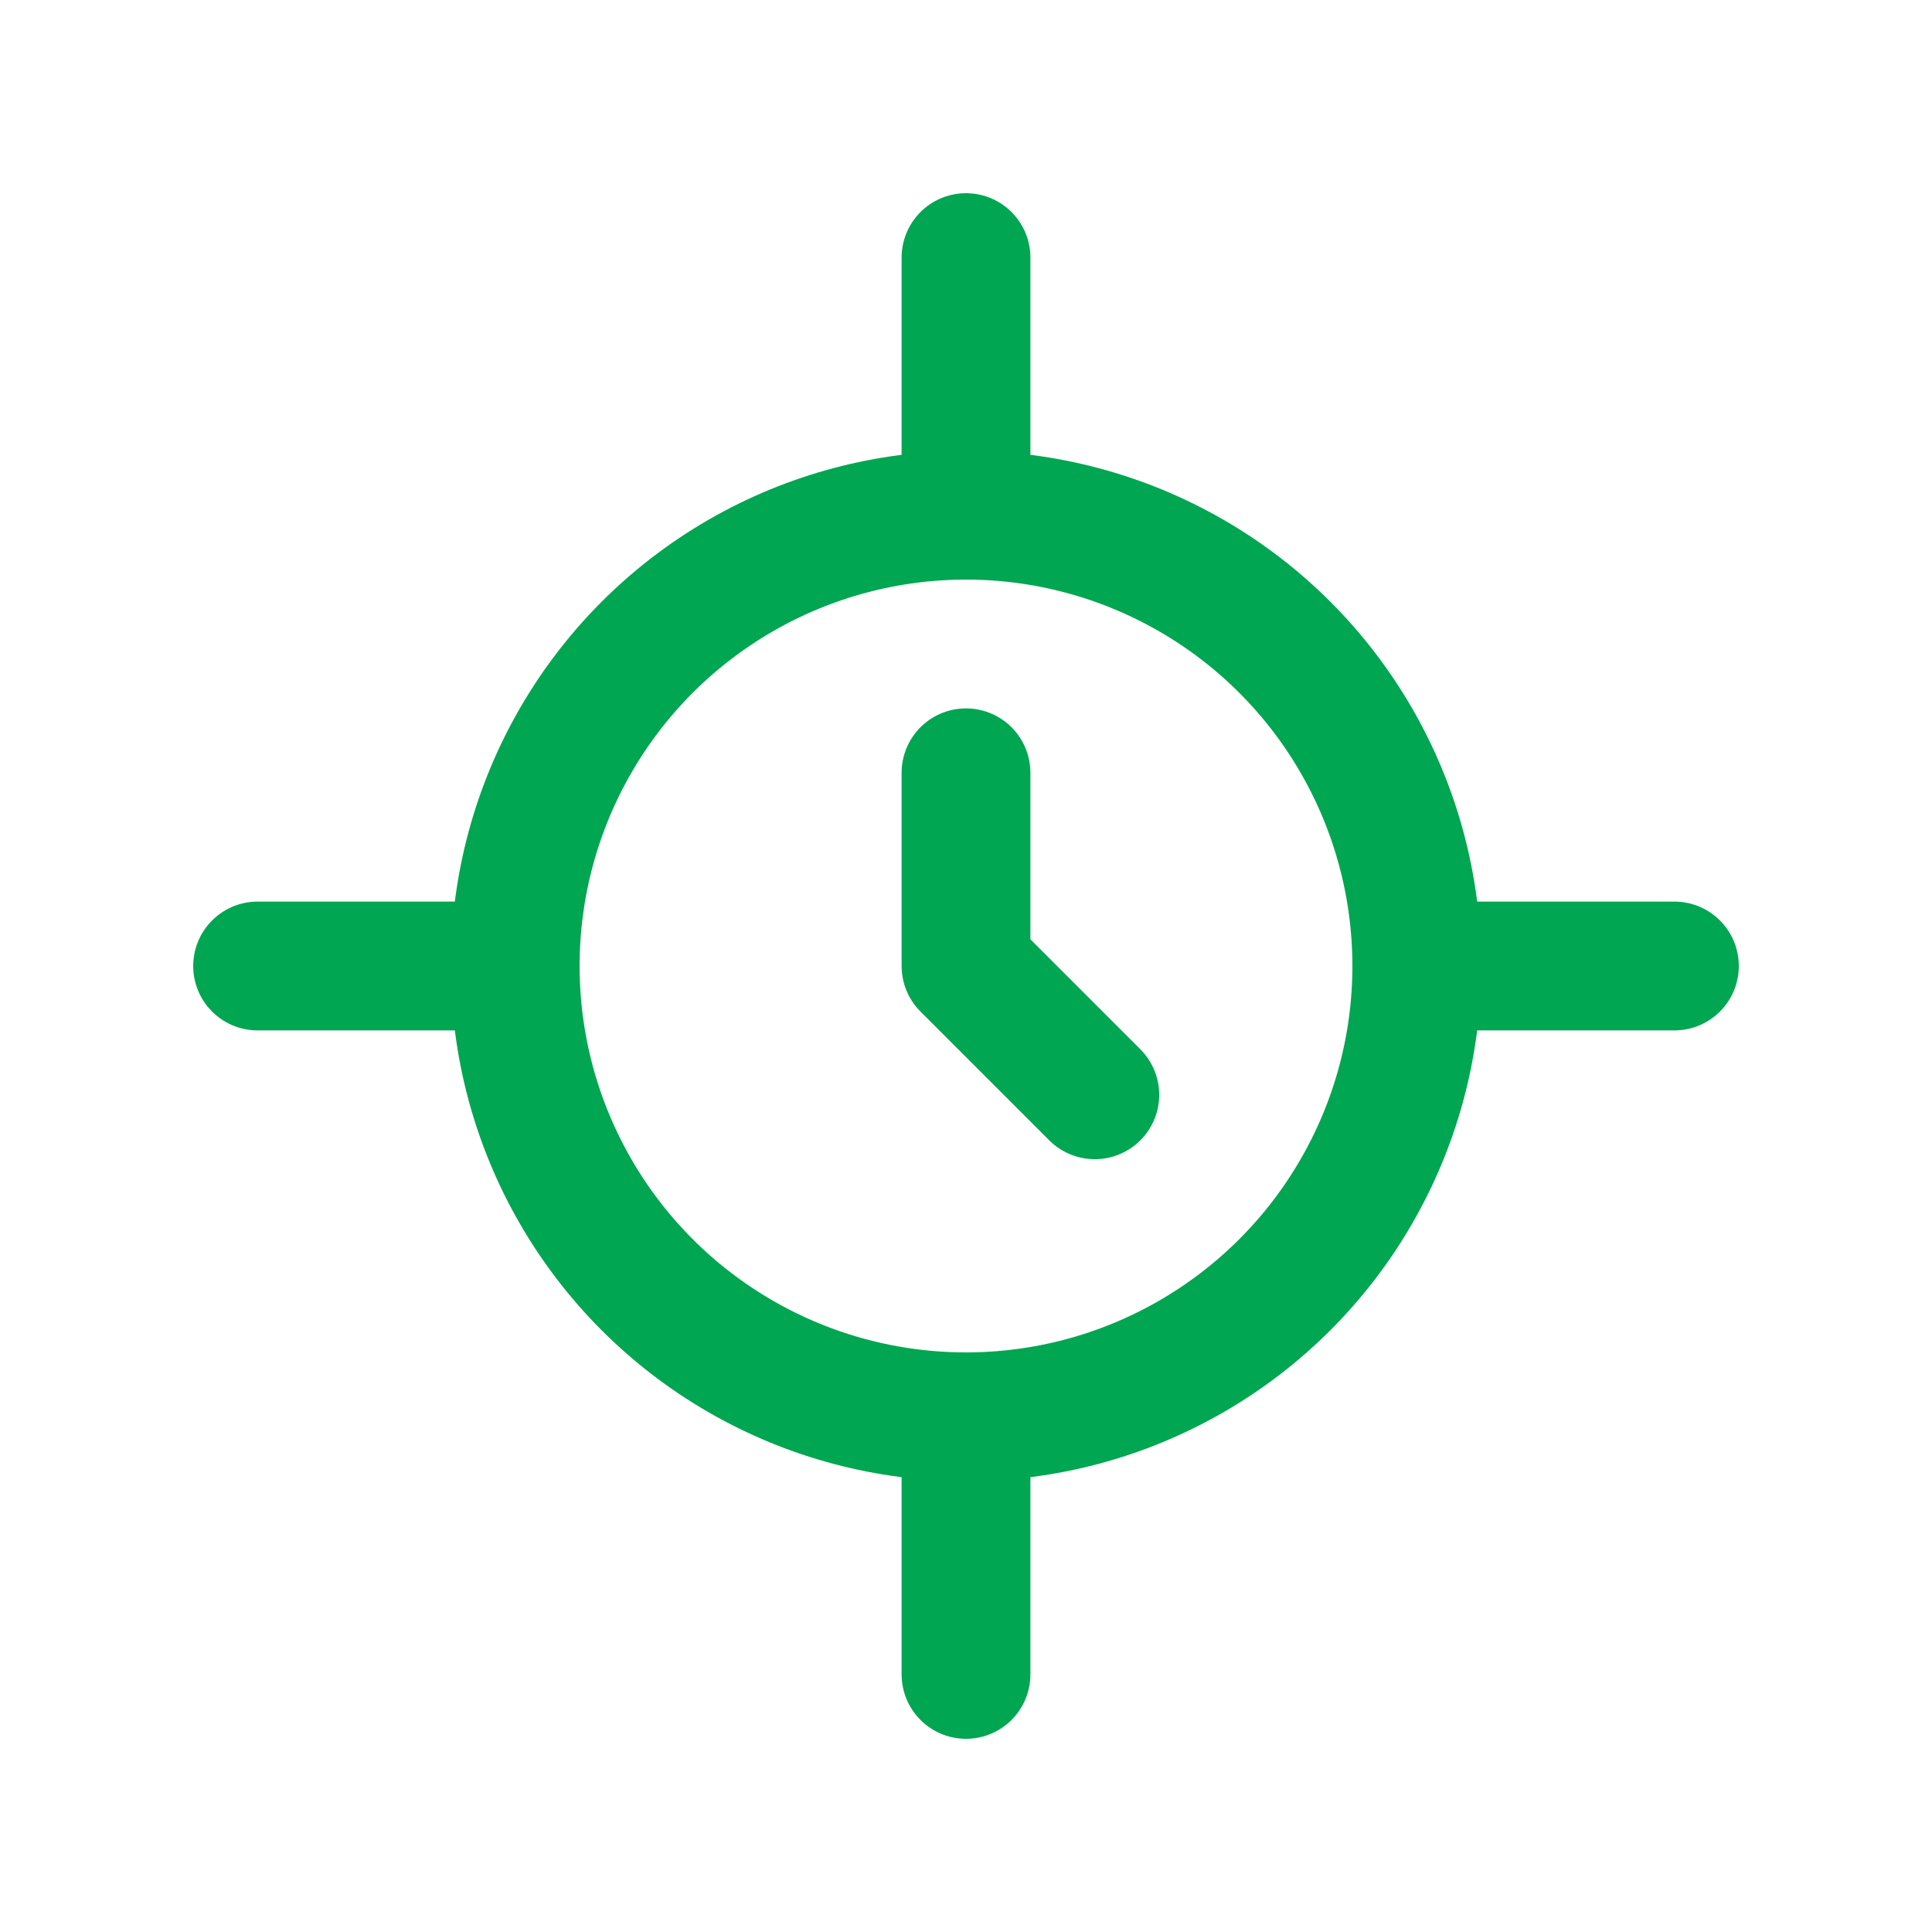 <svg width="30" height="30" viewBox="0 0 30 30" fill="none" xmlns="http://www.w3.org/2000/svg">
<path d="M15 4V8M15 22V26M26 15H22M8 15H4" stroke="#00A651" stroke-width="2" stroke-linecap="round"/>
<circle cx="15" cy="15" r="7" stroke="#00A651" stroke-width="2"/>
<path d="M15 12V15L17 17" stroke="#00A651" stroke-width="2" stroke-linecap="round" stroke-linejoin="round"/>
</svg>
